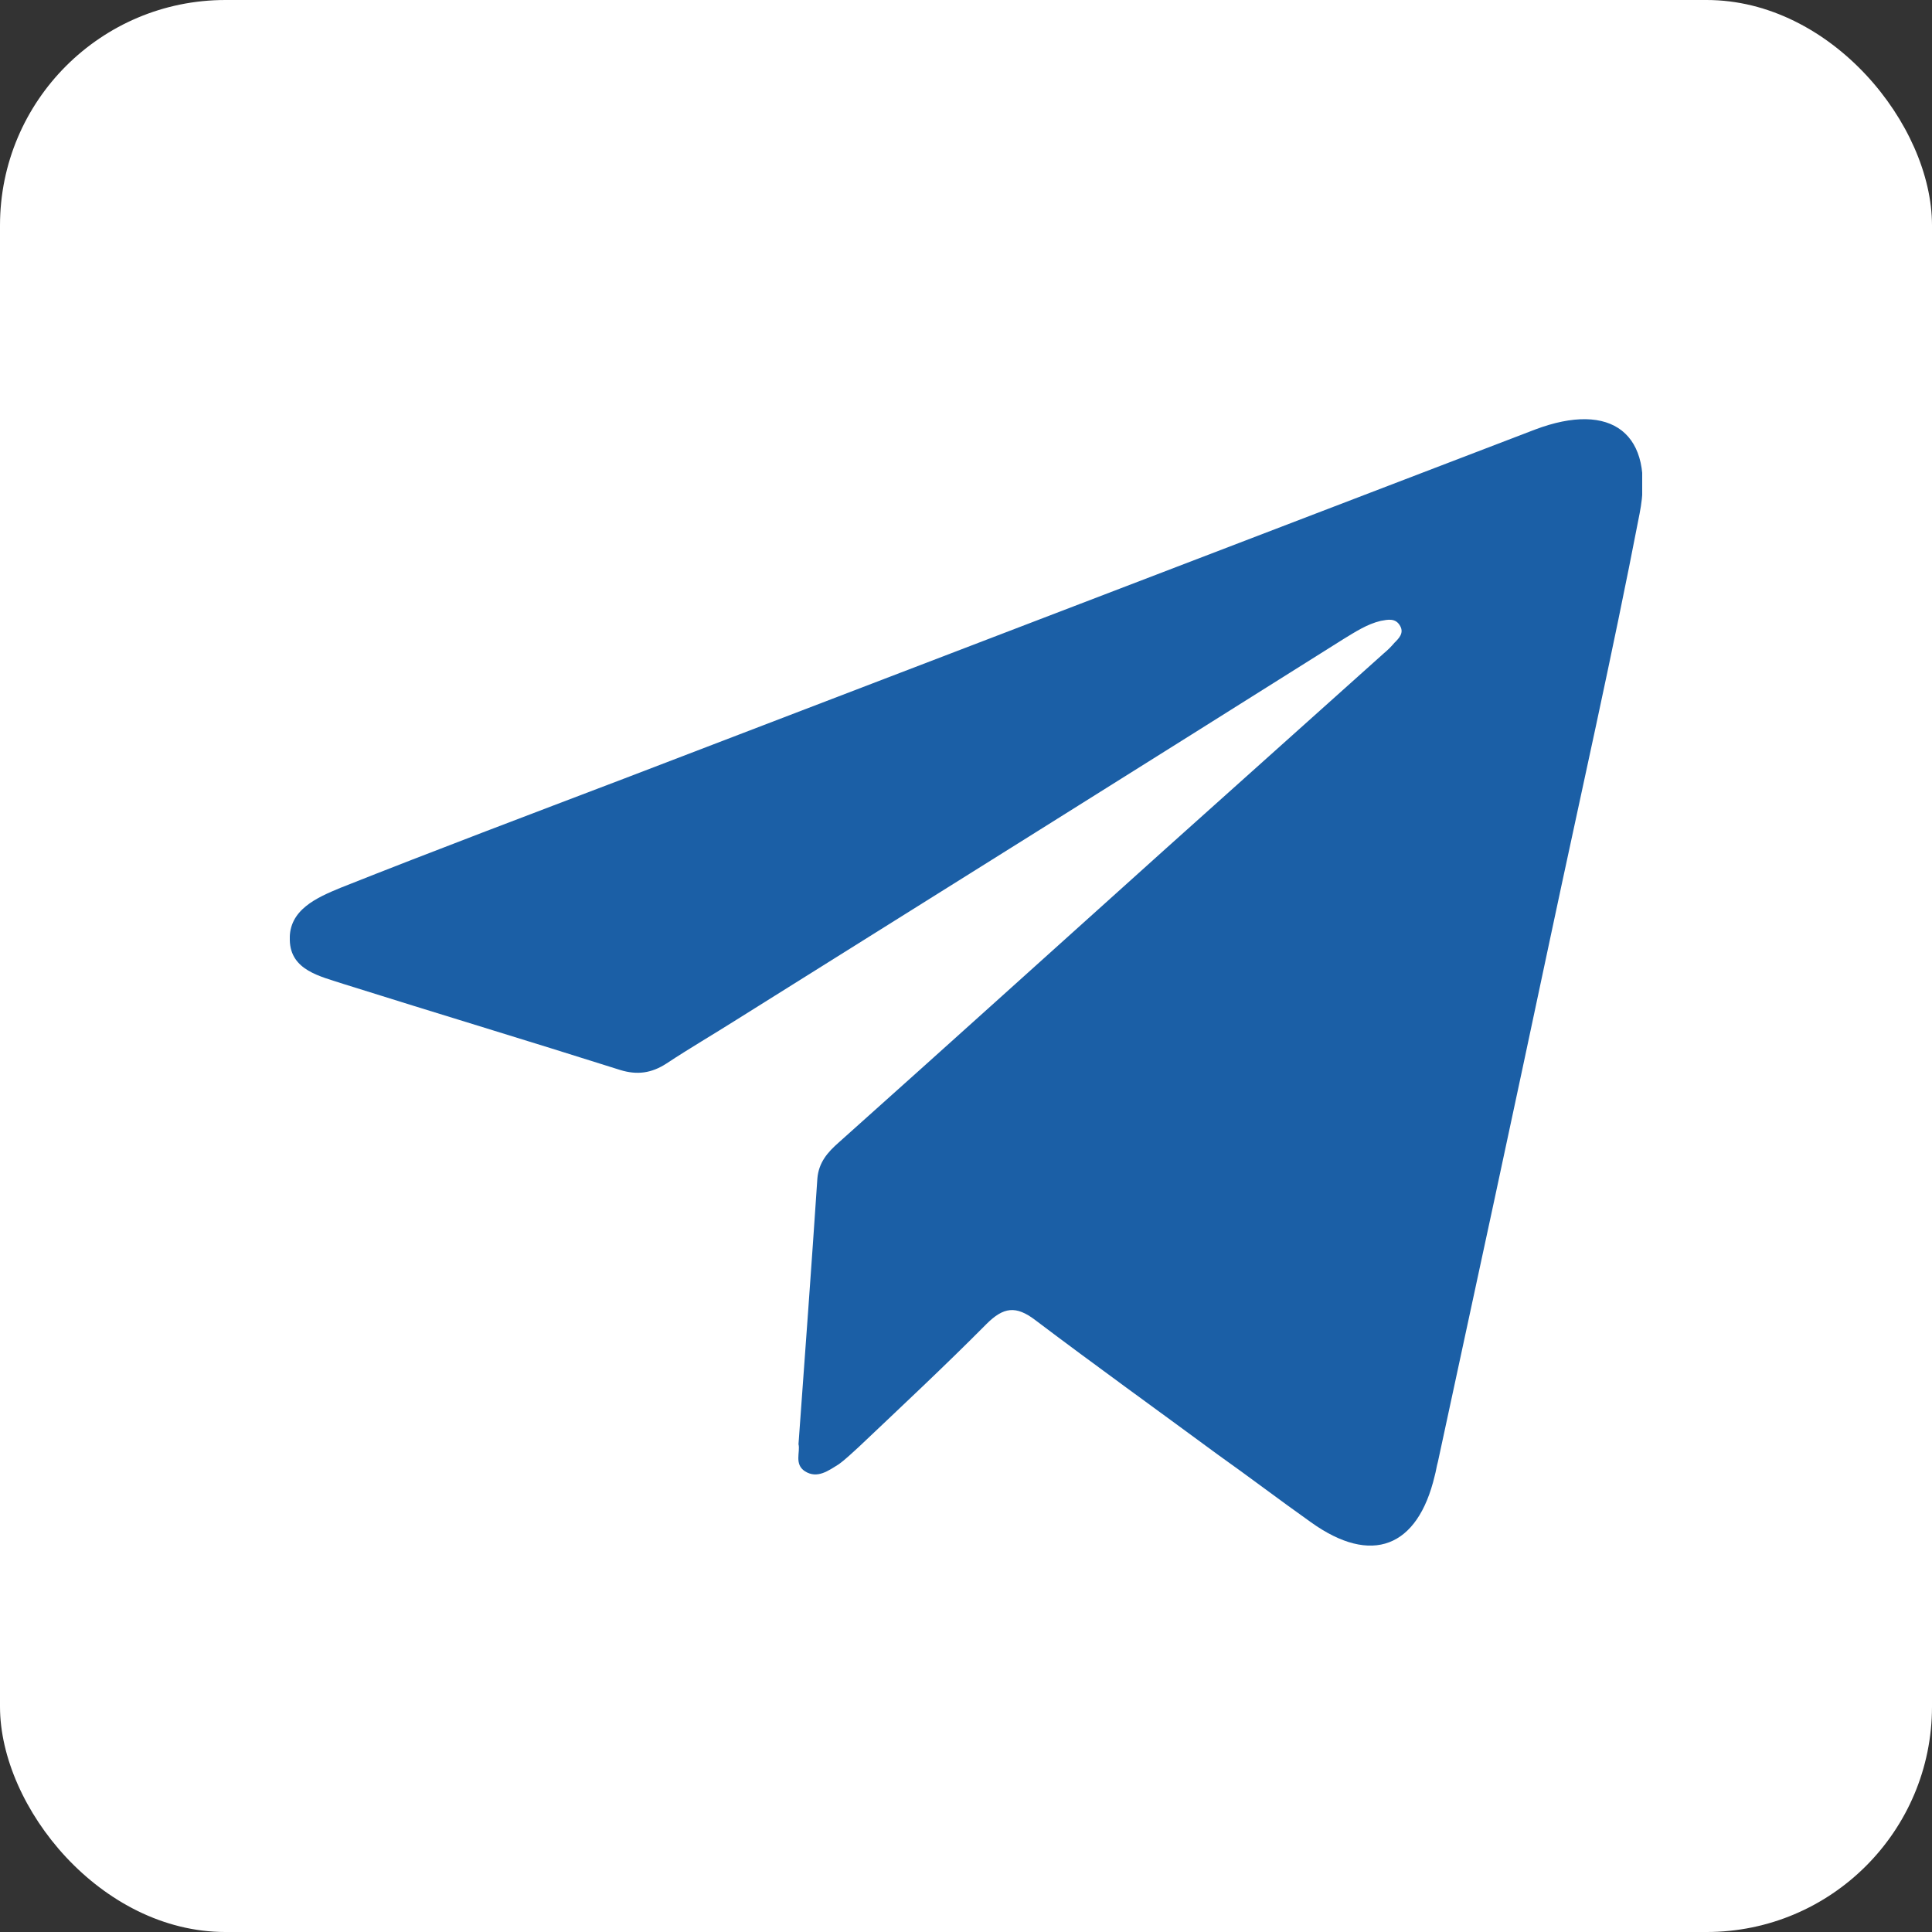 <?xml version="1.0" encoding="UTF-8"?> <svg xmlns="http://www.w3.org/2000/svg" width="60" height="60" viewBox="0 0 60 60" fill="none"><rect x="0" y="0" width="60" height="60" fill="#333333" stroke="none"/> <rect width="60" height="60" rx="7" fill="white"></rect> <g clip-path="url(#clip0_67:2)"> <path d="M24.798 44.85C25 42.06 25.202 39.331 25.384 36.602C25.424 36.1 25.707 35.779 26.051 35.478C29.445 32.447 32.818 29.397 36.192 26.366C38.455 24.34 40.717 22.312 42.98 20.286C43.101 20.185 43.202 20.085 43.303 19.965C43.445 19.824 43.606 19.663 43.485 19.443C43.343 19.182 43.101 19.242 42.879 19.282C42.455 19.383 42.091 19.623 41.727 19.844C35.445 23.798 29.162 27.731 22.879 31.665C22.152 32.126 21.424 32.548 20.697 33.029C20.232 33.33 19.788 33.391 19.263 33.23C16.414 32.327 13.546 31.464 10.677 30.561C9.95 30.32 9.02 30.139 9 29.196C8.96 28.253 9.849 27.872 10.576 27.571C13.505 26.407 16.434 25.303 19.384 24.179C28.818 20.567 38.232 16.954 47.667 13.342C50.051 12.439 51.404 13.462 50.919 15.951C50.071 20.346 49.081 24.721 48.152 29.096C47 34.534 45.828 39.973 44.657 45.392C44.616 45.532 44.596 45.693 44.556 45.833C44.03 48.061 42.596 48.623 40.717 47.278C39.727 46.576 38.778 45.853 37.788 45.151C35.909 43.766 34.01 42.401 32.152 40.997C31.546 40.535 31.162 40.595 30.637 41.117C29.343 42.422 28.01 43.666 26.677 44.93C26.475 45.111 26.273 45.311 26.051 45.472C25.727 45.673 25.384 45.934 25 45.693C24.657 45.472 24.859 45.091 24.798 44.85Z" fill="#1B5FA6"></path> </g> <defs> <clipPath id="clip0_67:2"> <rect width="42" height="35" fill="white" transform="translate(9 13)"></rect> </clipPath> </defs> </svg> 